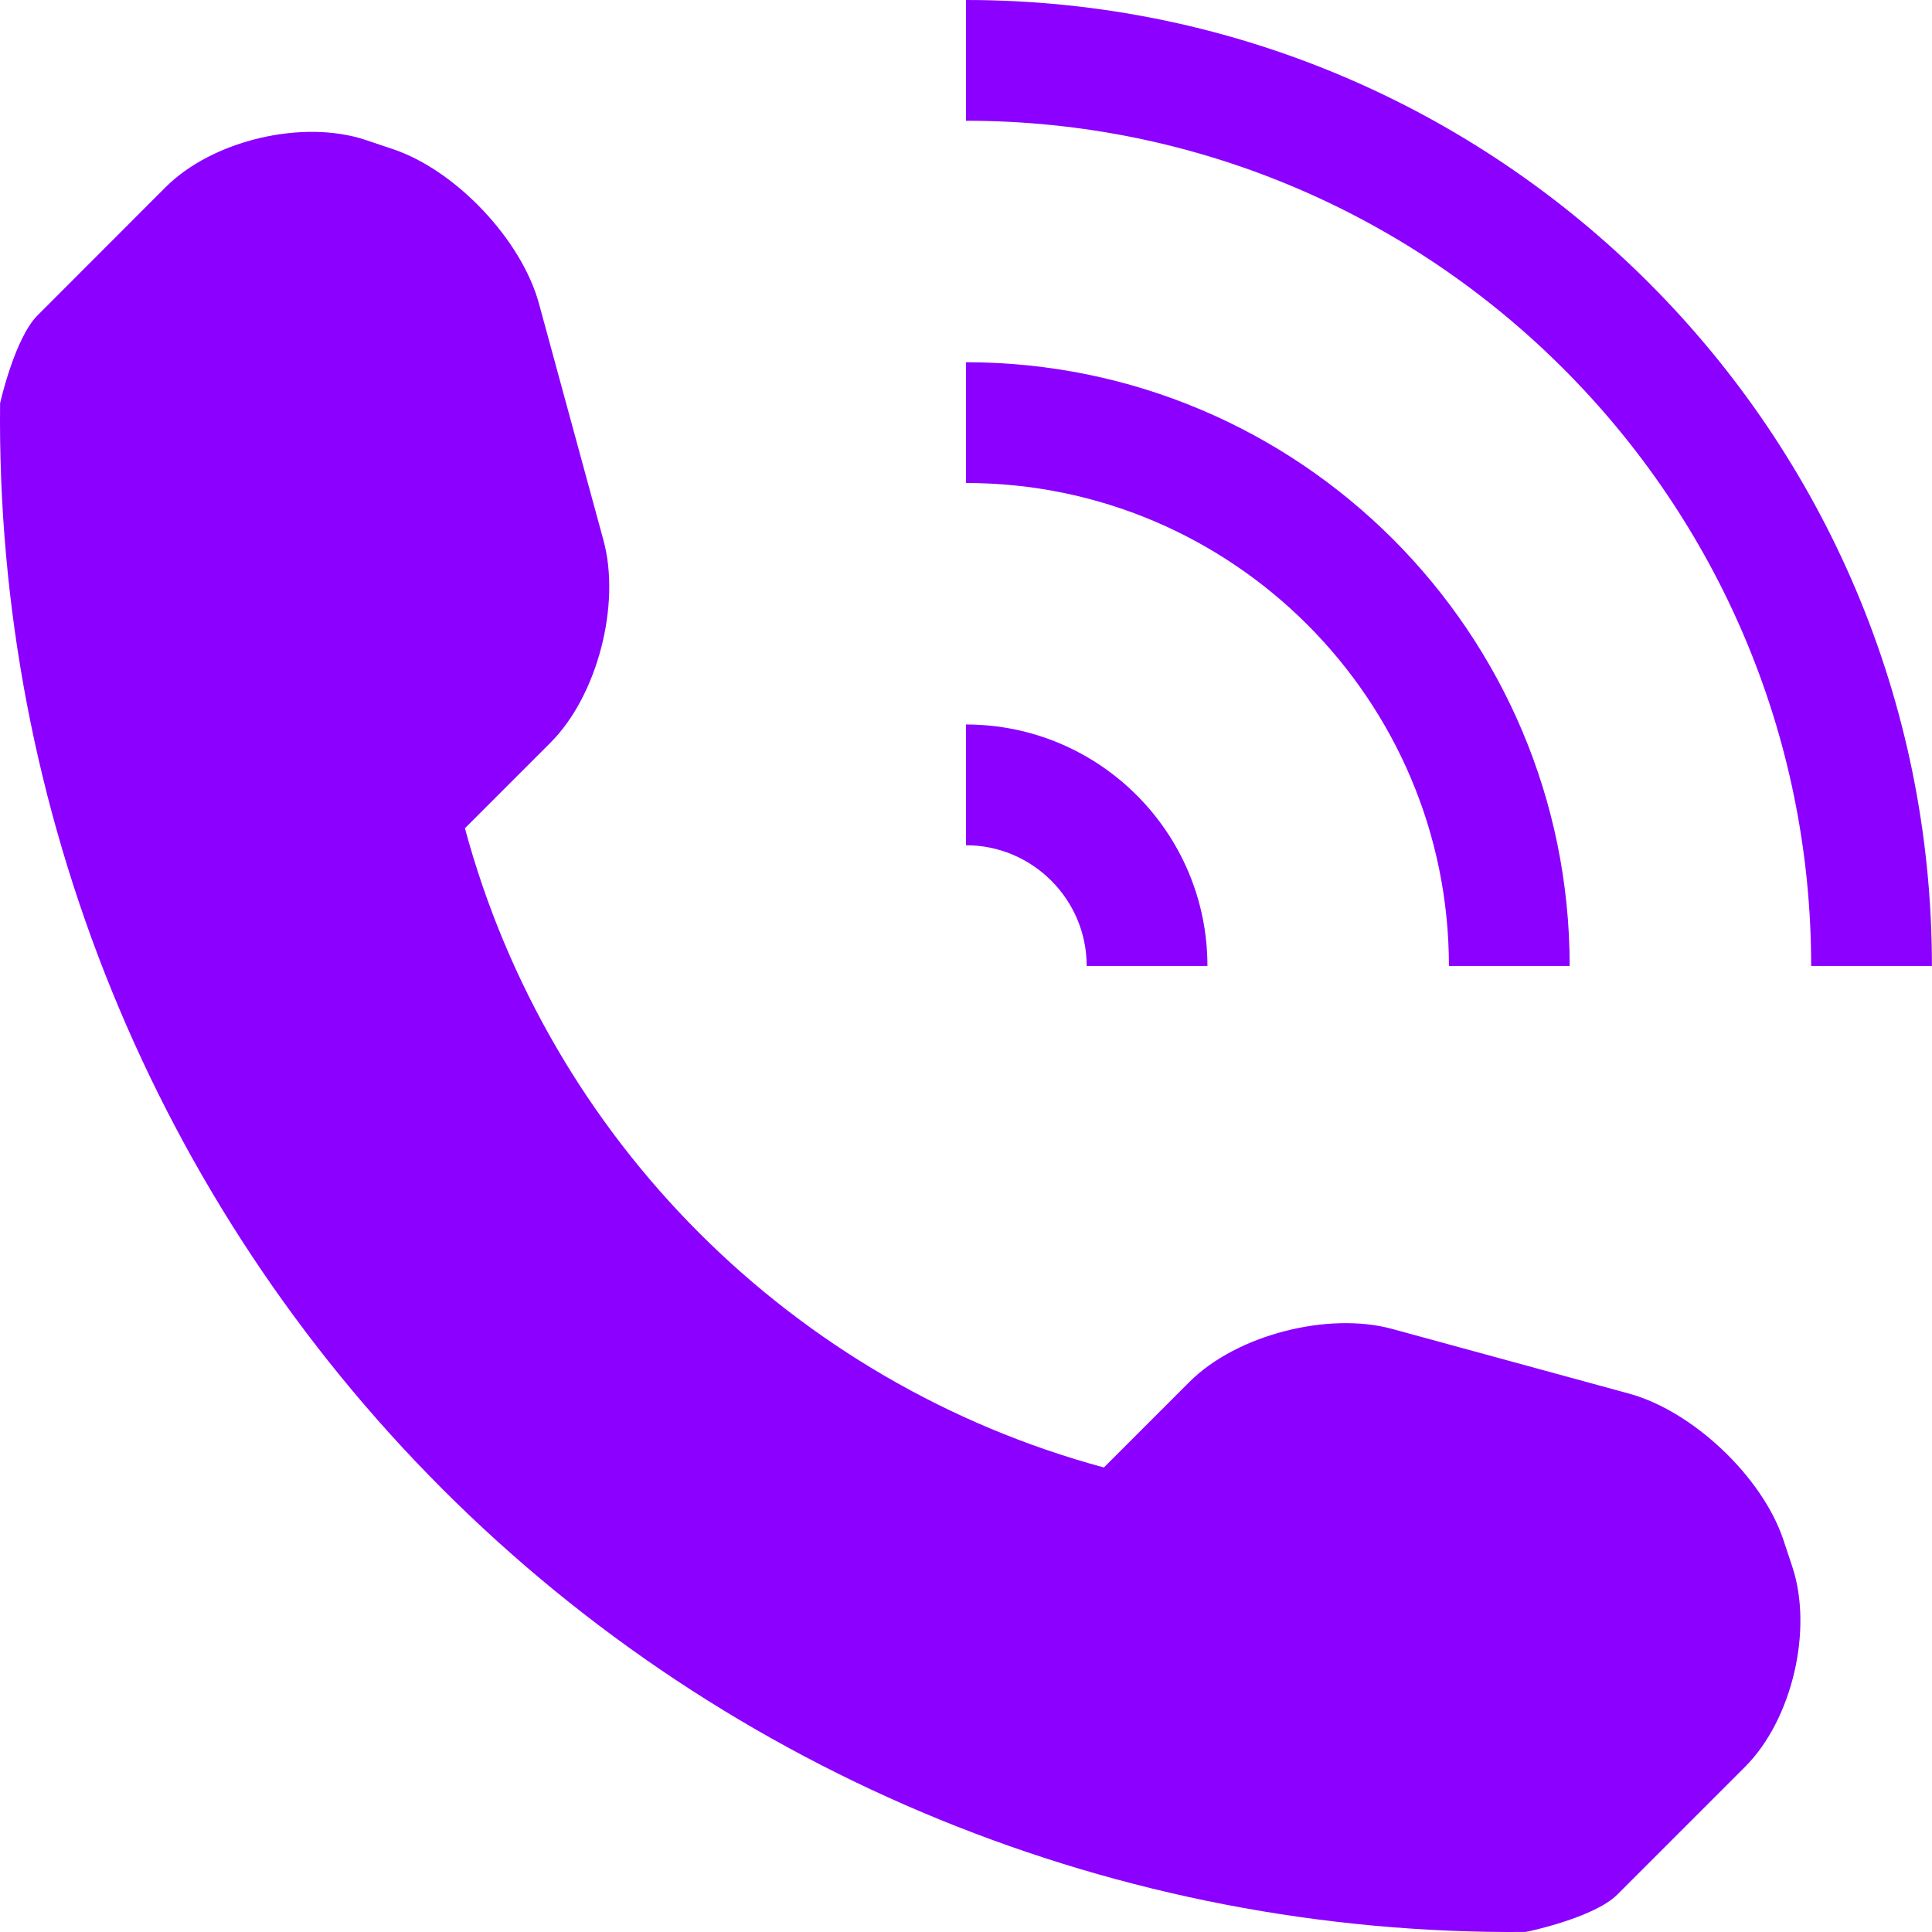 <?xml version="1.0" encoding="UTF-8"?> <svg xmlns="http://www.w3.org/2000/svg" width="512" height="512" viewBox="0 0 512 512" fill="none"> <path d="M462.479 468.206L428.541 502.143C422.479 508.174 404.729 511.987 404.198 511.987C296.763 512.892 193.329 470.708 117.316 394.677C41.085 318.46 -1.148 214.619 0.024 106.872C0.024 106.809 3.915 89.56 9.962 83.56L43.899 49.592C56.352 37.155 80.194 31.53 96.897 37.092L104.053 39.498C120.756 45.06 138.208 63.497 142.833 80.465L159.926 143.182C164.566 160.182 158.332 184.368 145.895 196.805L123.208 219.492C145.458 301.959 210.127 366.613 292.547 388.894L315.234 366.206C327.672 353.768 351.921 347.55 368.921 352.175L431.639 369.3C448.576 373.894 467.013 391.33 472.607 408.048L474.982 415.204C480.54 431.926 474.916 455.769 462.479 468.206ZM287.984 255.993H319.983C319.983 220.65 291.328 191.995 255.985 191.995V223.994C273.624 223.994 287.984 238.368 287.984 255.993ZM415.98 255.993C415.98 167.62 344.357 95.997 255.985 95.997V127.997C326.576 127.997 383.981 185.433 383.981 255.993H415.98ZM255.985 0V31.999C379.481 31.999 479.978 132.496 479.978 255.993H511.977C511.977 114.622 397.356 0 255.985 0Z" fill="#8B00FF"></path> </svg> 